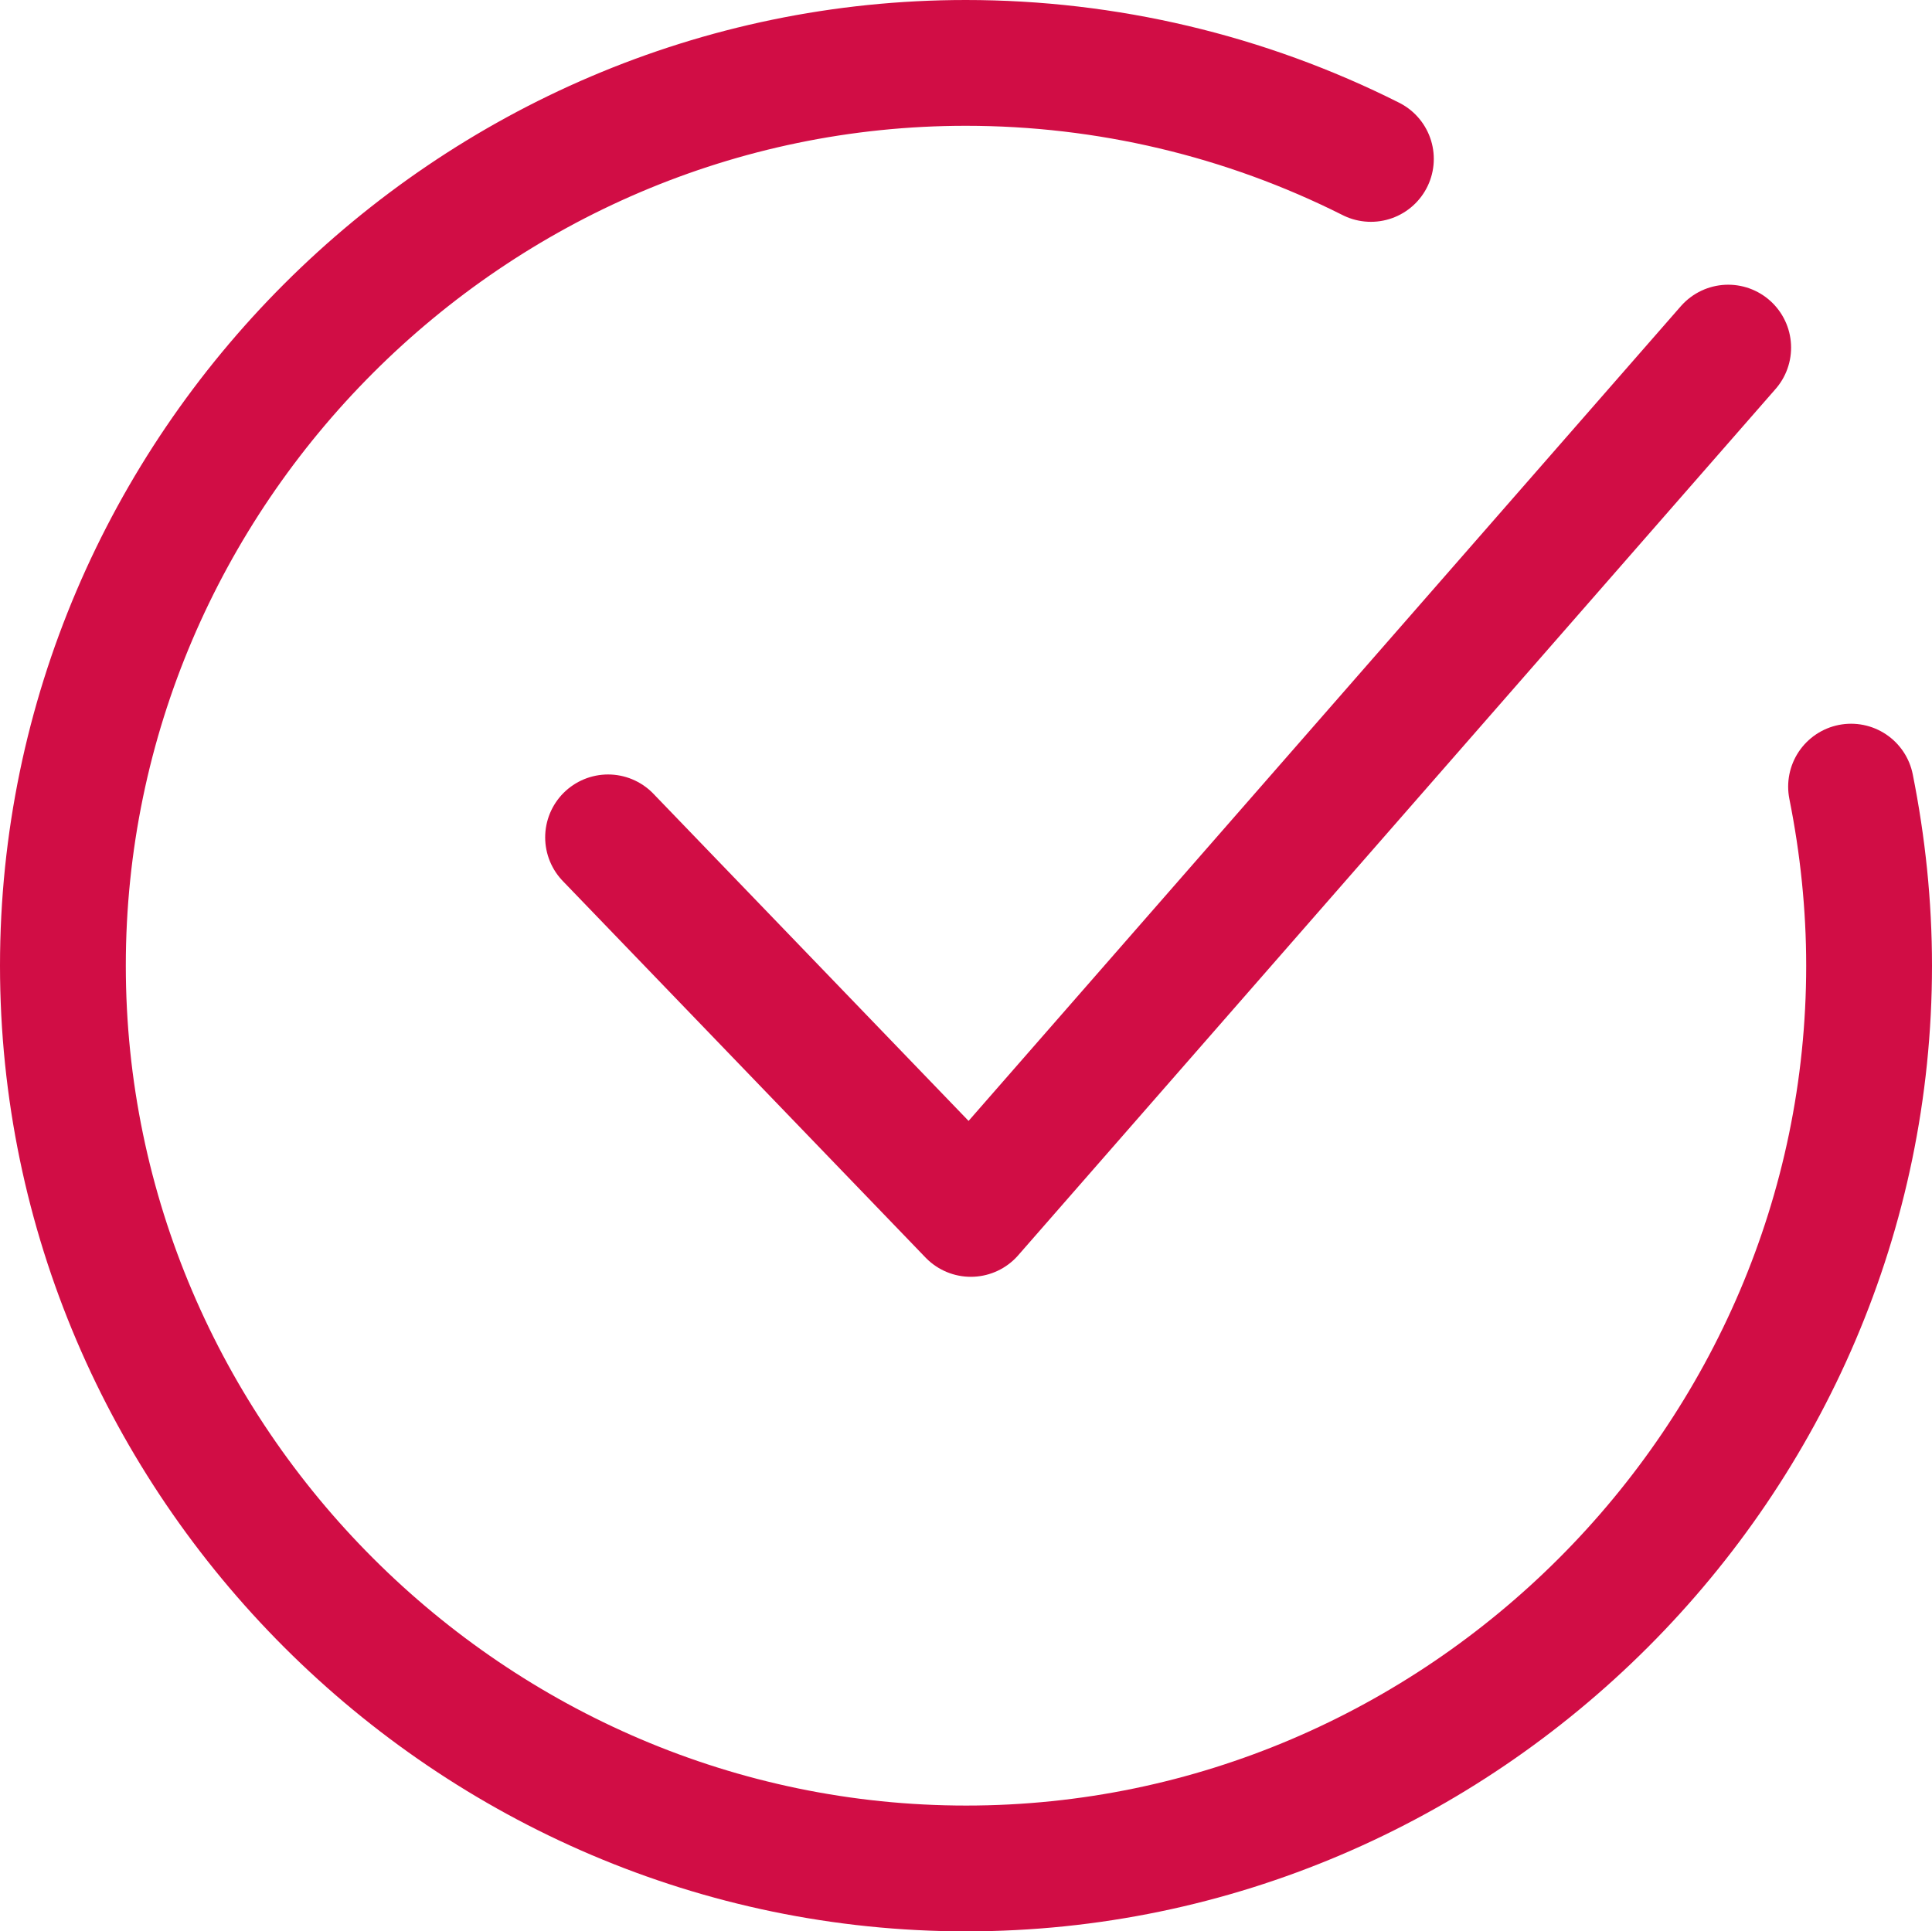 <?xml version="1.0" encoding="UTF-8"?><svg xmlns="http://www.w3.org/2000/svg" viewBox="0 0 46.07 46.06"><defs><style>.d{fill:none;stroke:#d10d45;stroke-linecap:round;stroke-linejoin:round;stroke-width:3px;}</style></defs><g id="a"/><g id="b"><g id="c"><path class="d" d="M14.5,19.97l8.65,8.98L41.21,8.29m2.93,10.47c.28,1.4,.43,2.83,.43,4.27,0,11.81-9.72,21.53-21.53,21.53S1.5,34.85,1.5,23.03,11.22,1.5,23.03,1.5c3.35,0,6.66,.78,9.66,2.29"/></g></g></svg>